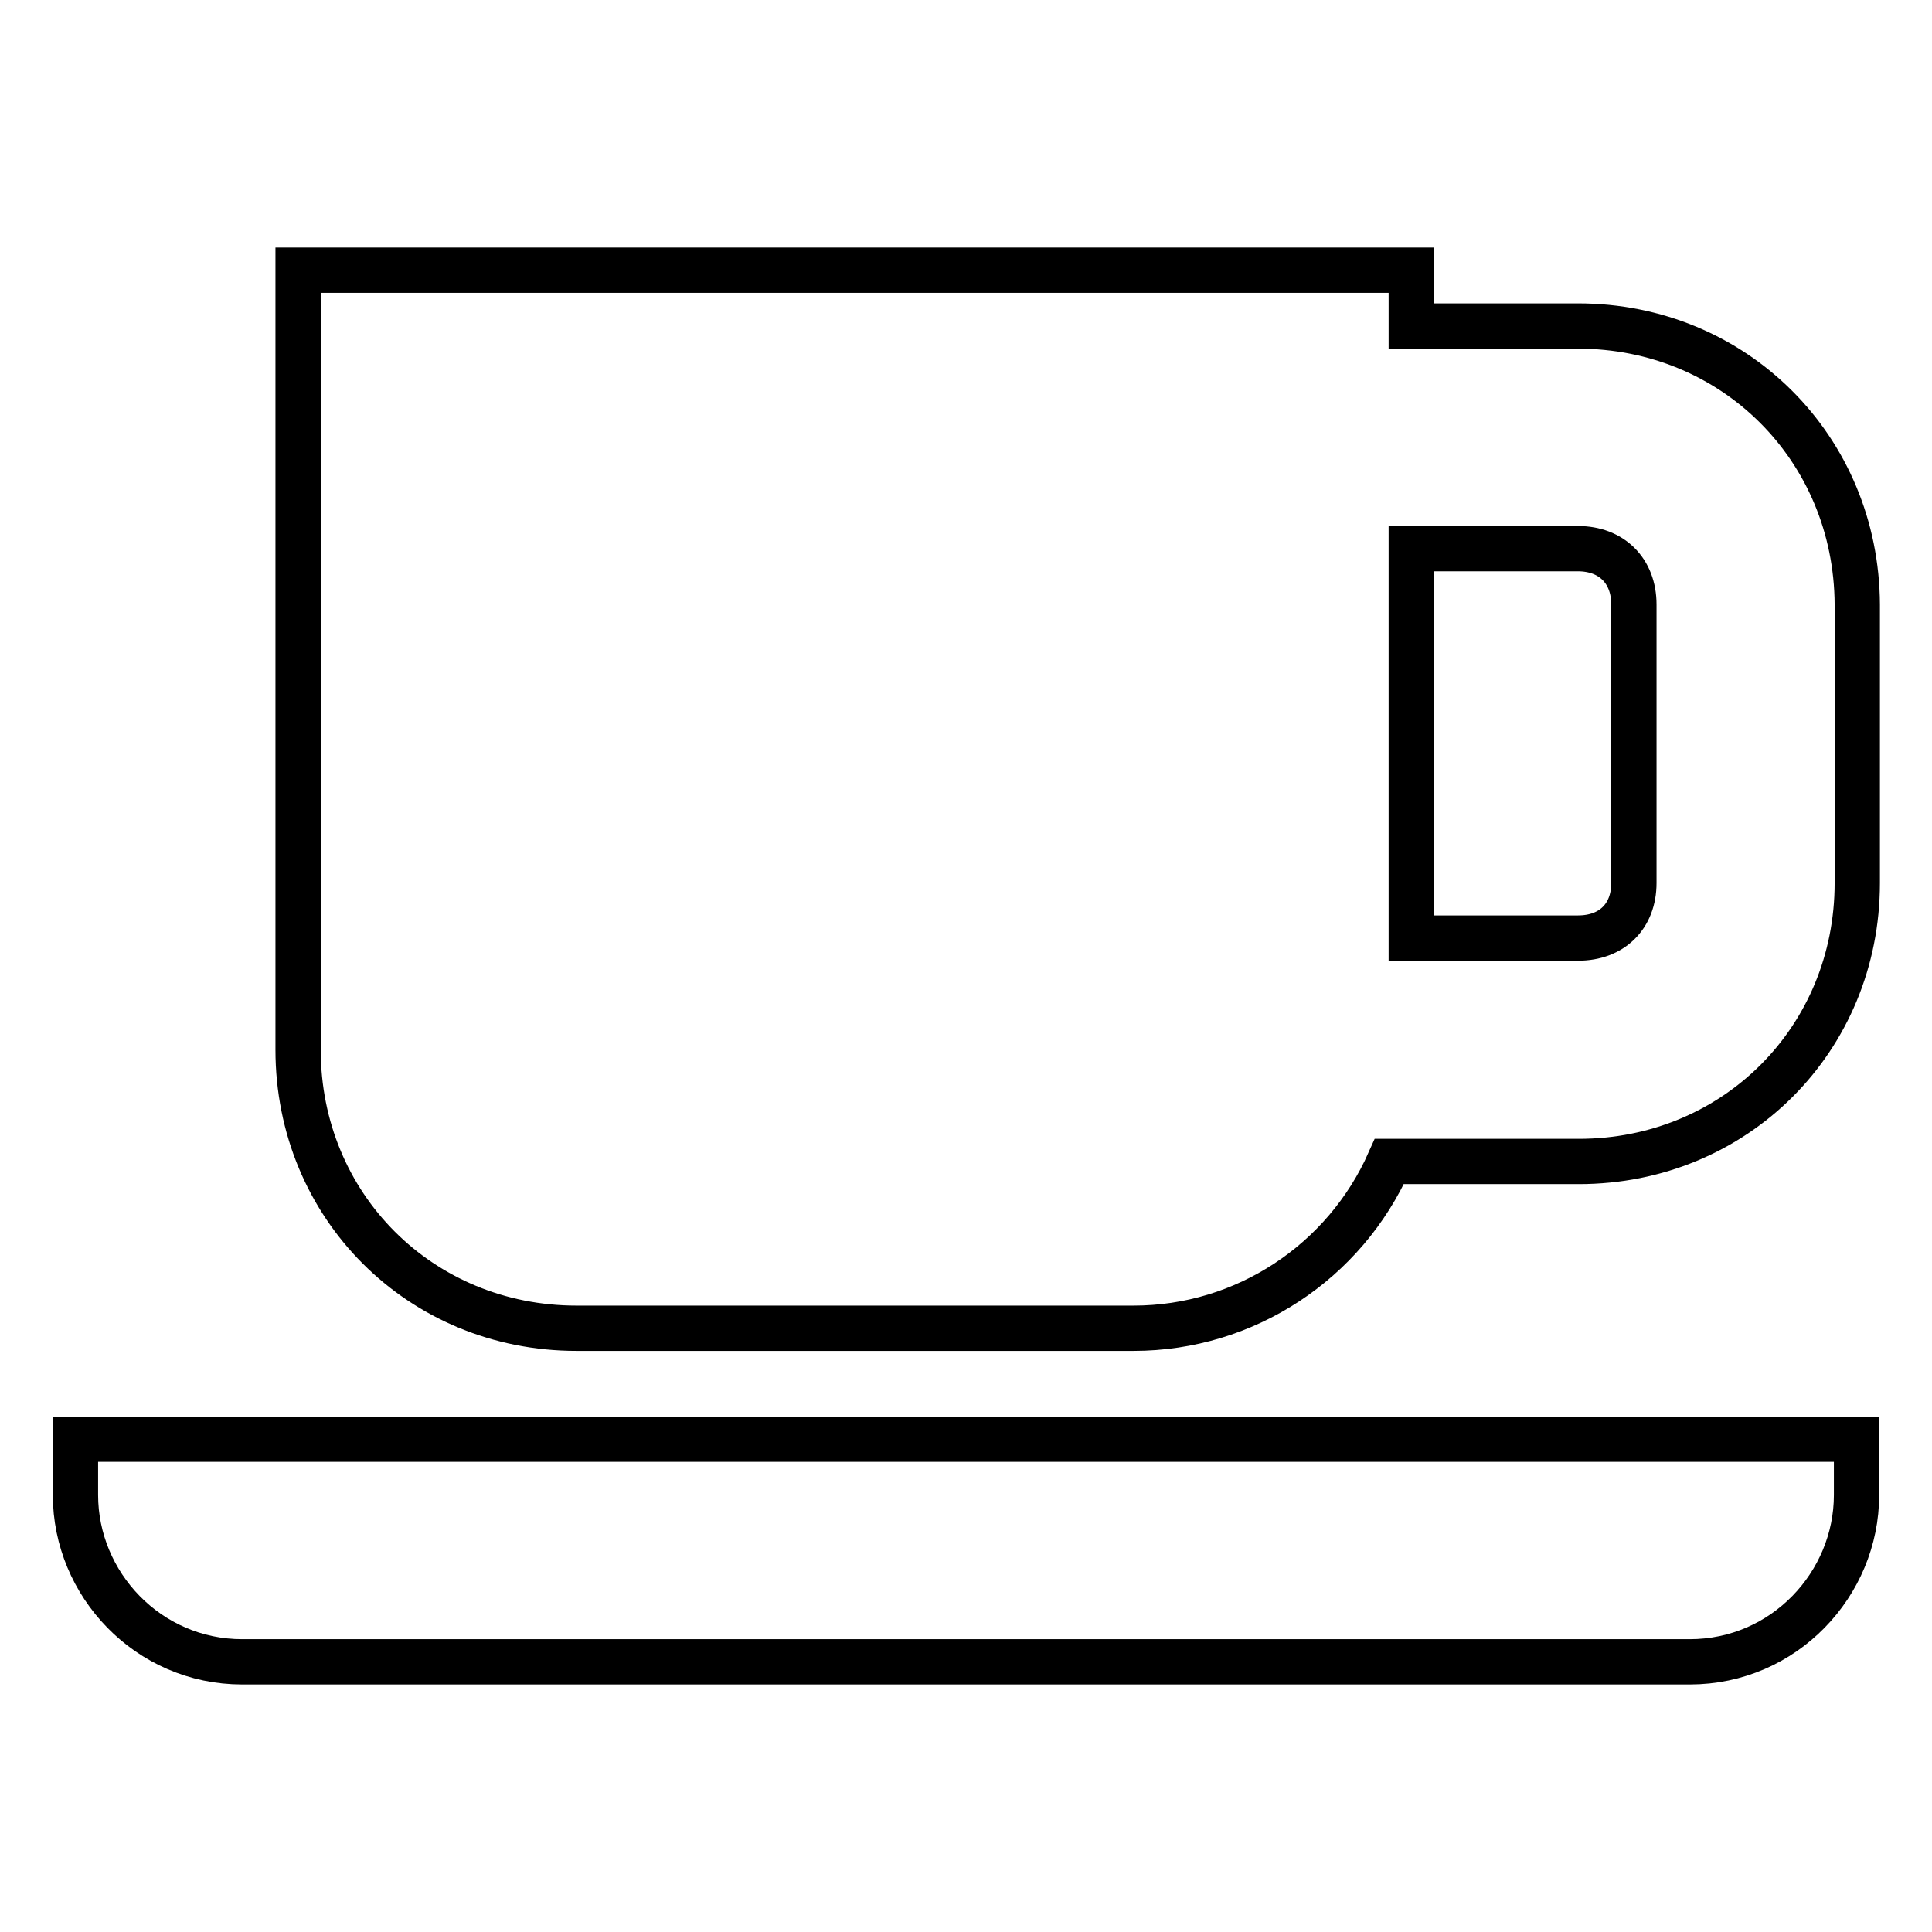<?xml version="1.0" encoding="utf-8"?>
<!-- Svg Vector Icons : http://www.onlinewebfonts.com/icon -->
<!DOCTYPE svg PUBLIC "-//W3C//DTD SVG 1.1//EN" "http://www.w3.org/Graphics/SVG/1.1/DTD/svg11.dtd">
<svg version="1.1" xmlns="http://www.w3.org/2000/svg" xmlns:xlink="http://www.w3.org/1999/xlink" x="0px" y="0px" viewBox="0 0 256 256" enable-background="new 0 0 256 256" xml:space="preserve">
<g> <path stroke-width="6" fill-opacity="0" stroke="#000000"  d="M10,198.1c0,11.8,9.6,22.1,22.1,22.1h191.8c12.5,0,22.1-10.3,22.1-22.1v-7.4H10V198.1z M209.1,43.2H187 v-7.4H39.5v103.3c0,20.7,16.2,36.9,36.9,36.9h73.8c14.8,0,28-8.8,33.9-22.1h25.1c20.7,0,36.9-16.2,36.9-36.9V80.1 C246,59.4,229.8,43.2,209.1,43.2z M209.1,124.3H187V72.7h22.1c4.4,0,7.4,2.9,7.4,7.4v36.9C216.5,121.4,213.6,124.3,209.1,124.3z"/></g>
</svg>